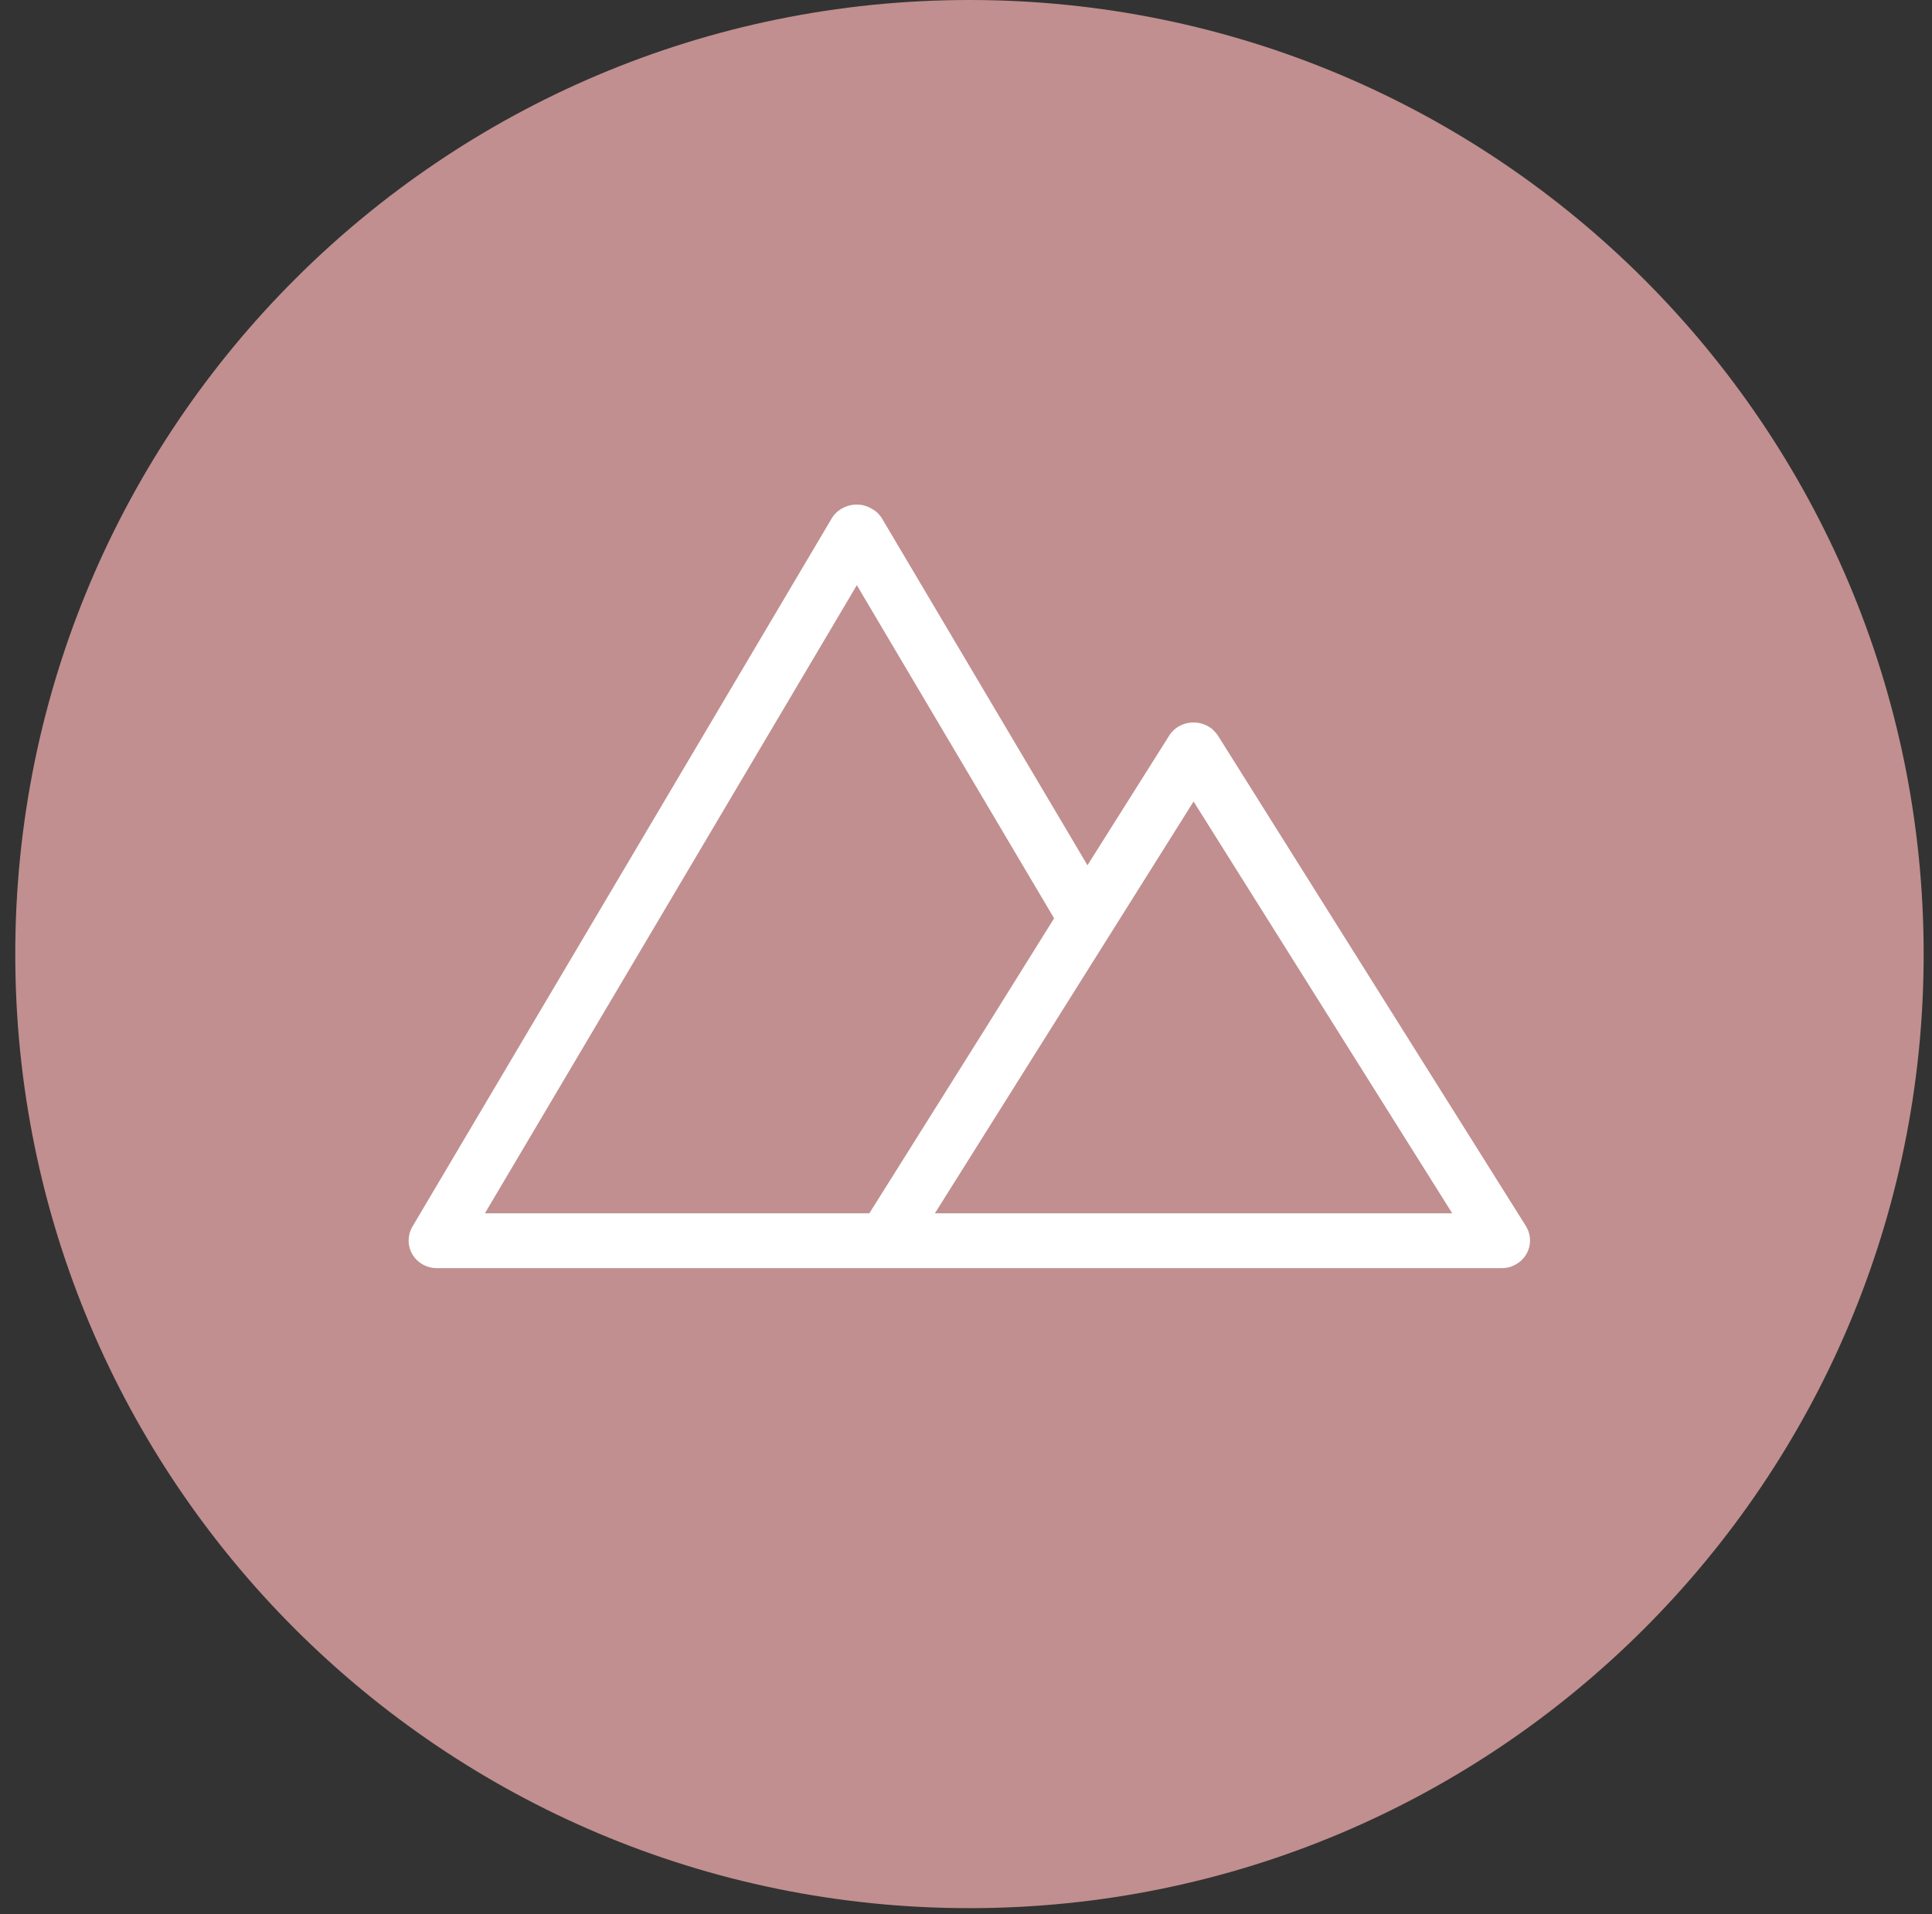 <svg width="111" height="110" viewBox="0 0 111 110" fill="none" xmlns="http://www.w3.org/2000/svg">
<rect x="0" y="0" width="111" height="110" fill="#333333" stroke="none"/>
<path d="M55.699 109.643C85.976 109.643 110.521 85.099 110.521 54.822C110.521 24.544 85.976 0 55.699 0C25.422 0 0.877 24.544 0.877 54.822C0.877 85.099 25.422 109.643 55.699 109.643Z" fill="#C18F8F"/>
<path d="M87.681 70.469L69.944 42.219C69.944 42.219 69.704 41.911 69.533 41.808C68.78 41.295 67.718 41.466 67.205 42.219L62.479 49.718L50.632 29.721C50.495 29.55 50.358 29.378 50.152 29.276C49.399 28.762 48.337 28.968 47.824 29.721L23.683 70.503C23.546 70.743 23.477 71.017 23.477 71.291C23.477 72.147 24.197 72.866 25.087 72.866H86.278C86.586 72.866 86.86 72.797 87.134 72.626C87.887 72.181 88.127 71.222 87.681 70.469ZM49.947 69.716H27.86L49.228 33.624L60.562 52.766L56.59 59.135L49.947 69.716ZM53.713 69.716L68.575 46.054L83.436 69.716H53.748H53.713Z" fill="white"/>
</svg>
